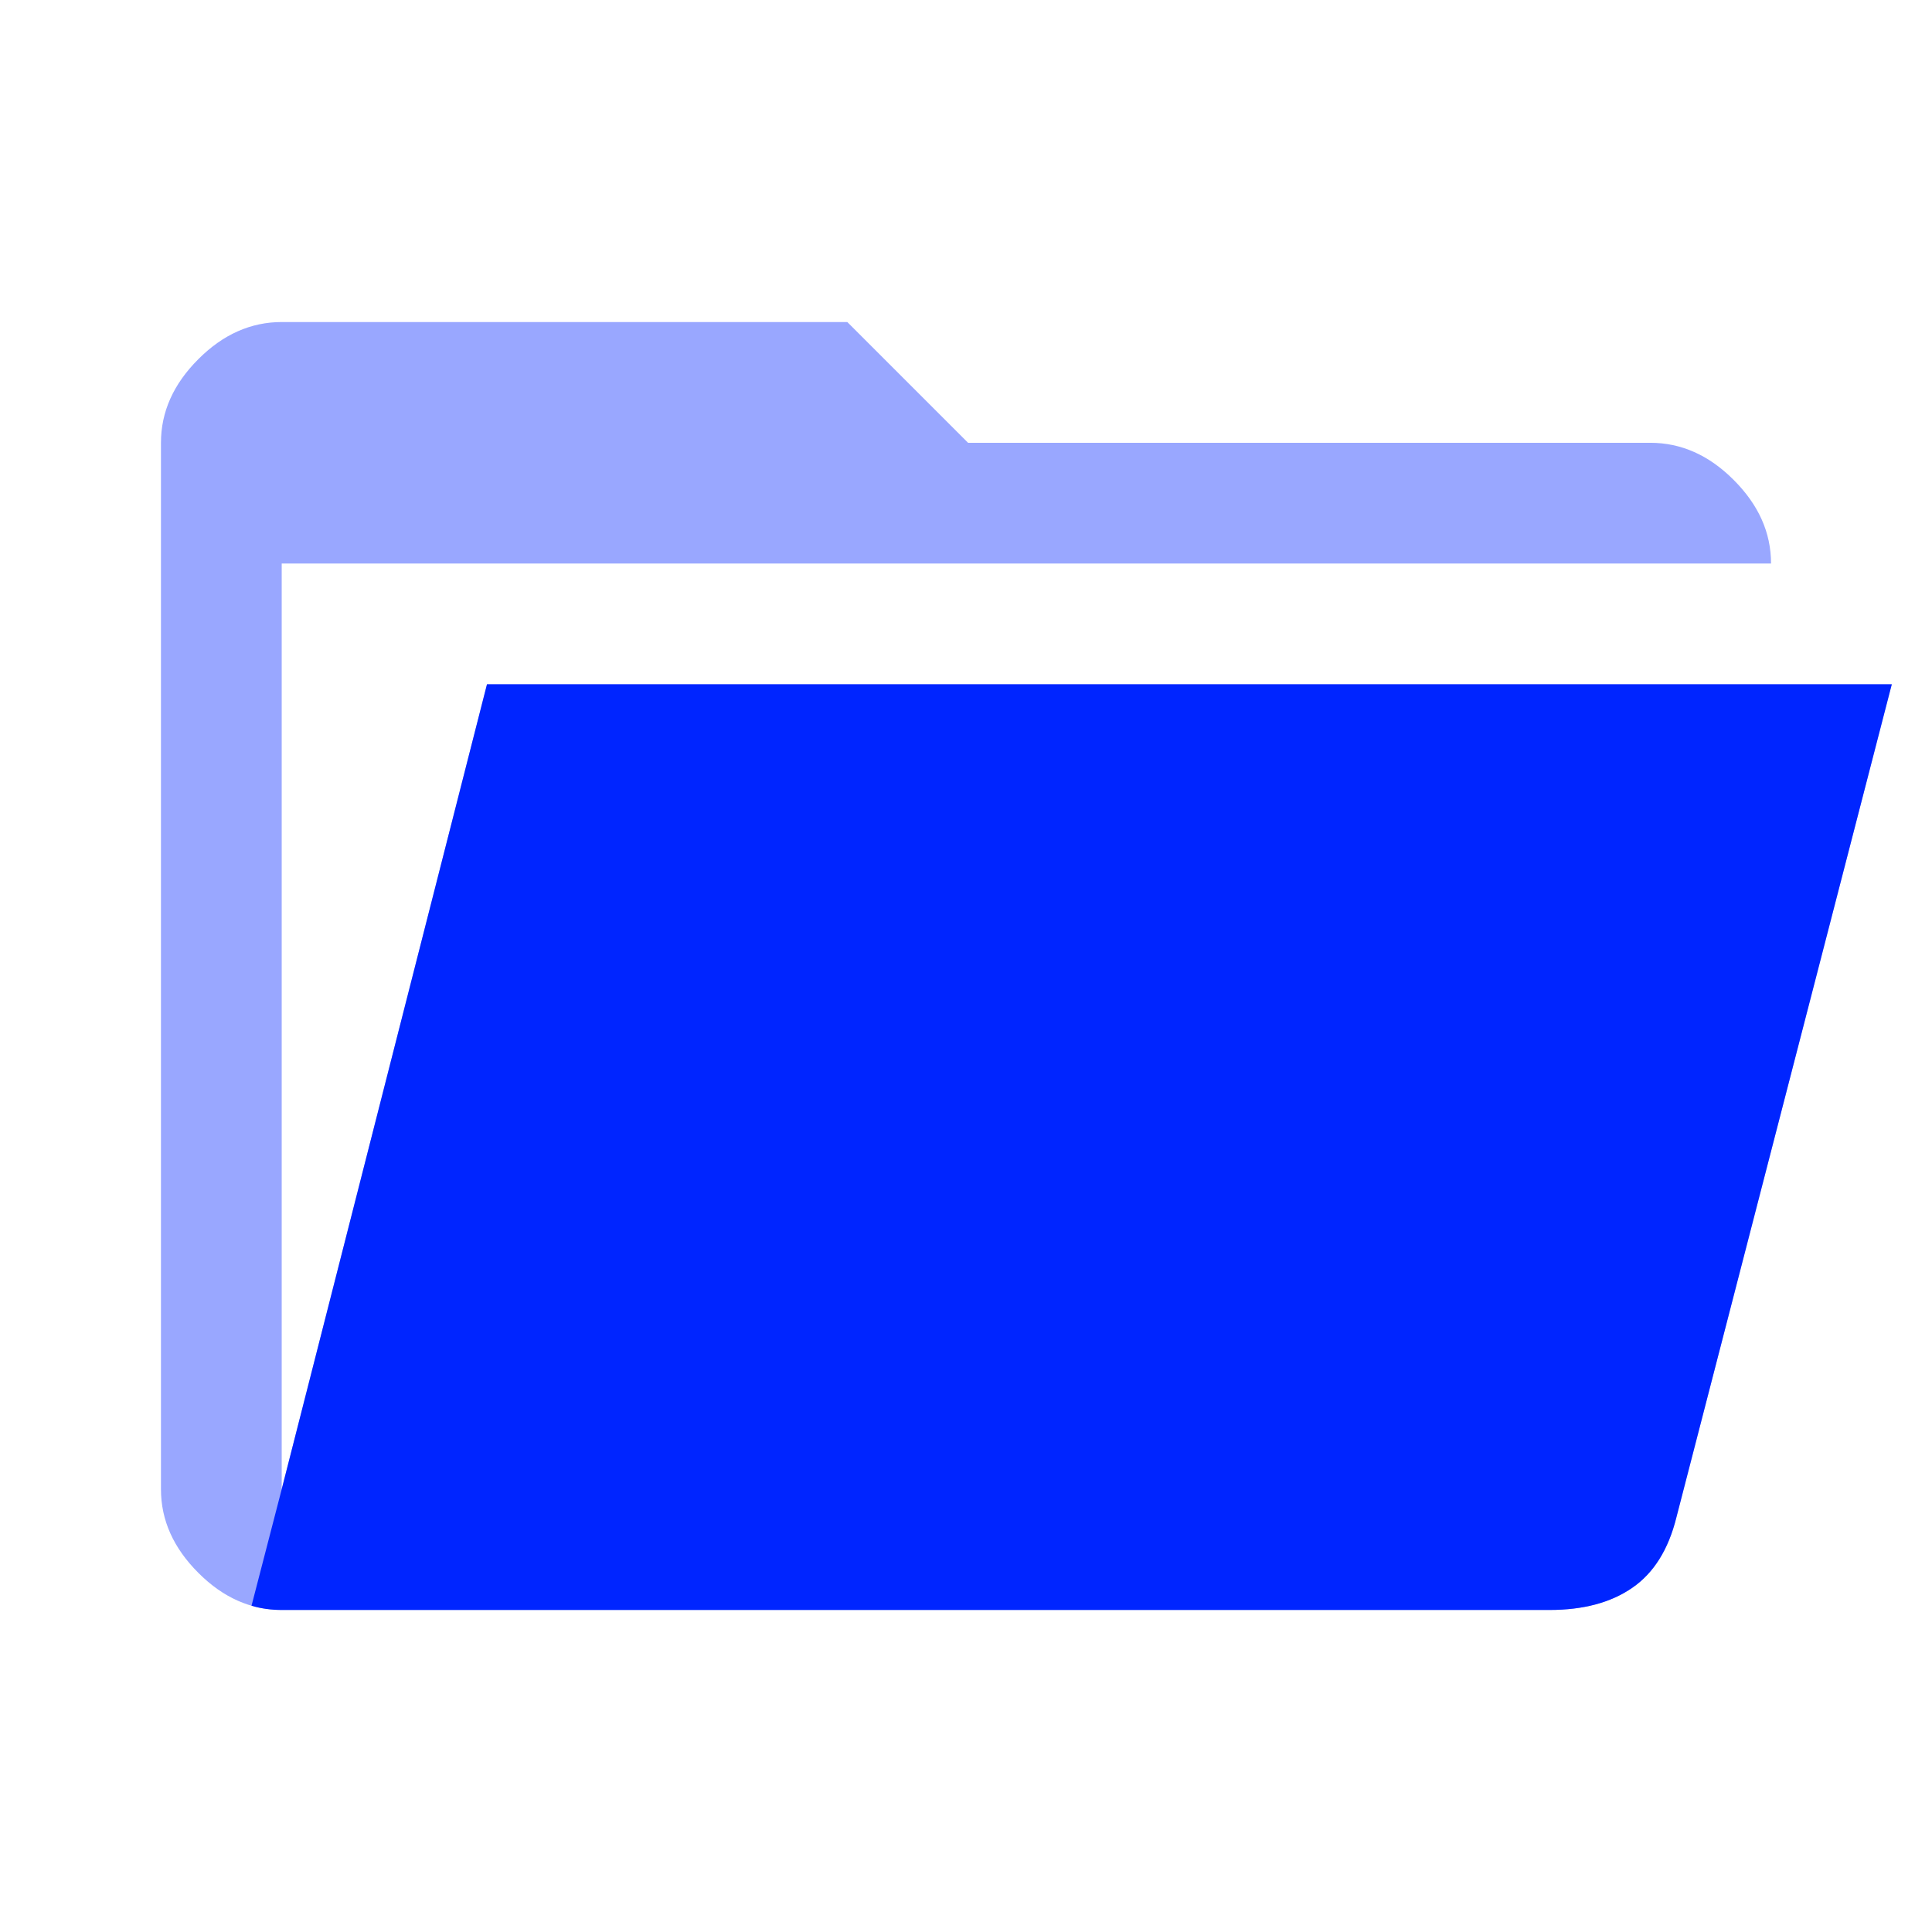 <svg width="16" height="16" fill="none" xmlns="http://www.w3.org/2000/svg"><path d="M2.333 13.333c-.255 0-.486-.102-.691-.308-.206-.206-.309-.436-.309-.692V3.667c0-.256.103-.486.309-.692.205-.206.436-.308.691-.308h4.684l1 1h5.65c.255 0 .486.102.691.308.206.206.309.436.309.692H2.333v7.666l1.7-6.666h11.634l-1.784 6.9c-.066.266-.188.46-.366.583-.178.122-.406.183-.684.183h-10.5Z" fill="#0025FF" fill-opacity=".4"/><path d="m4.033 5.667-1.7 6.666-.25.965c.08.024.164.035.25.035h10.5c.278 0 .506-.06.684-.183.178-.122.3-.317.366-.583l1.784-6.9H4.033Z" fill="#0025FF"/></svg>